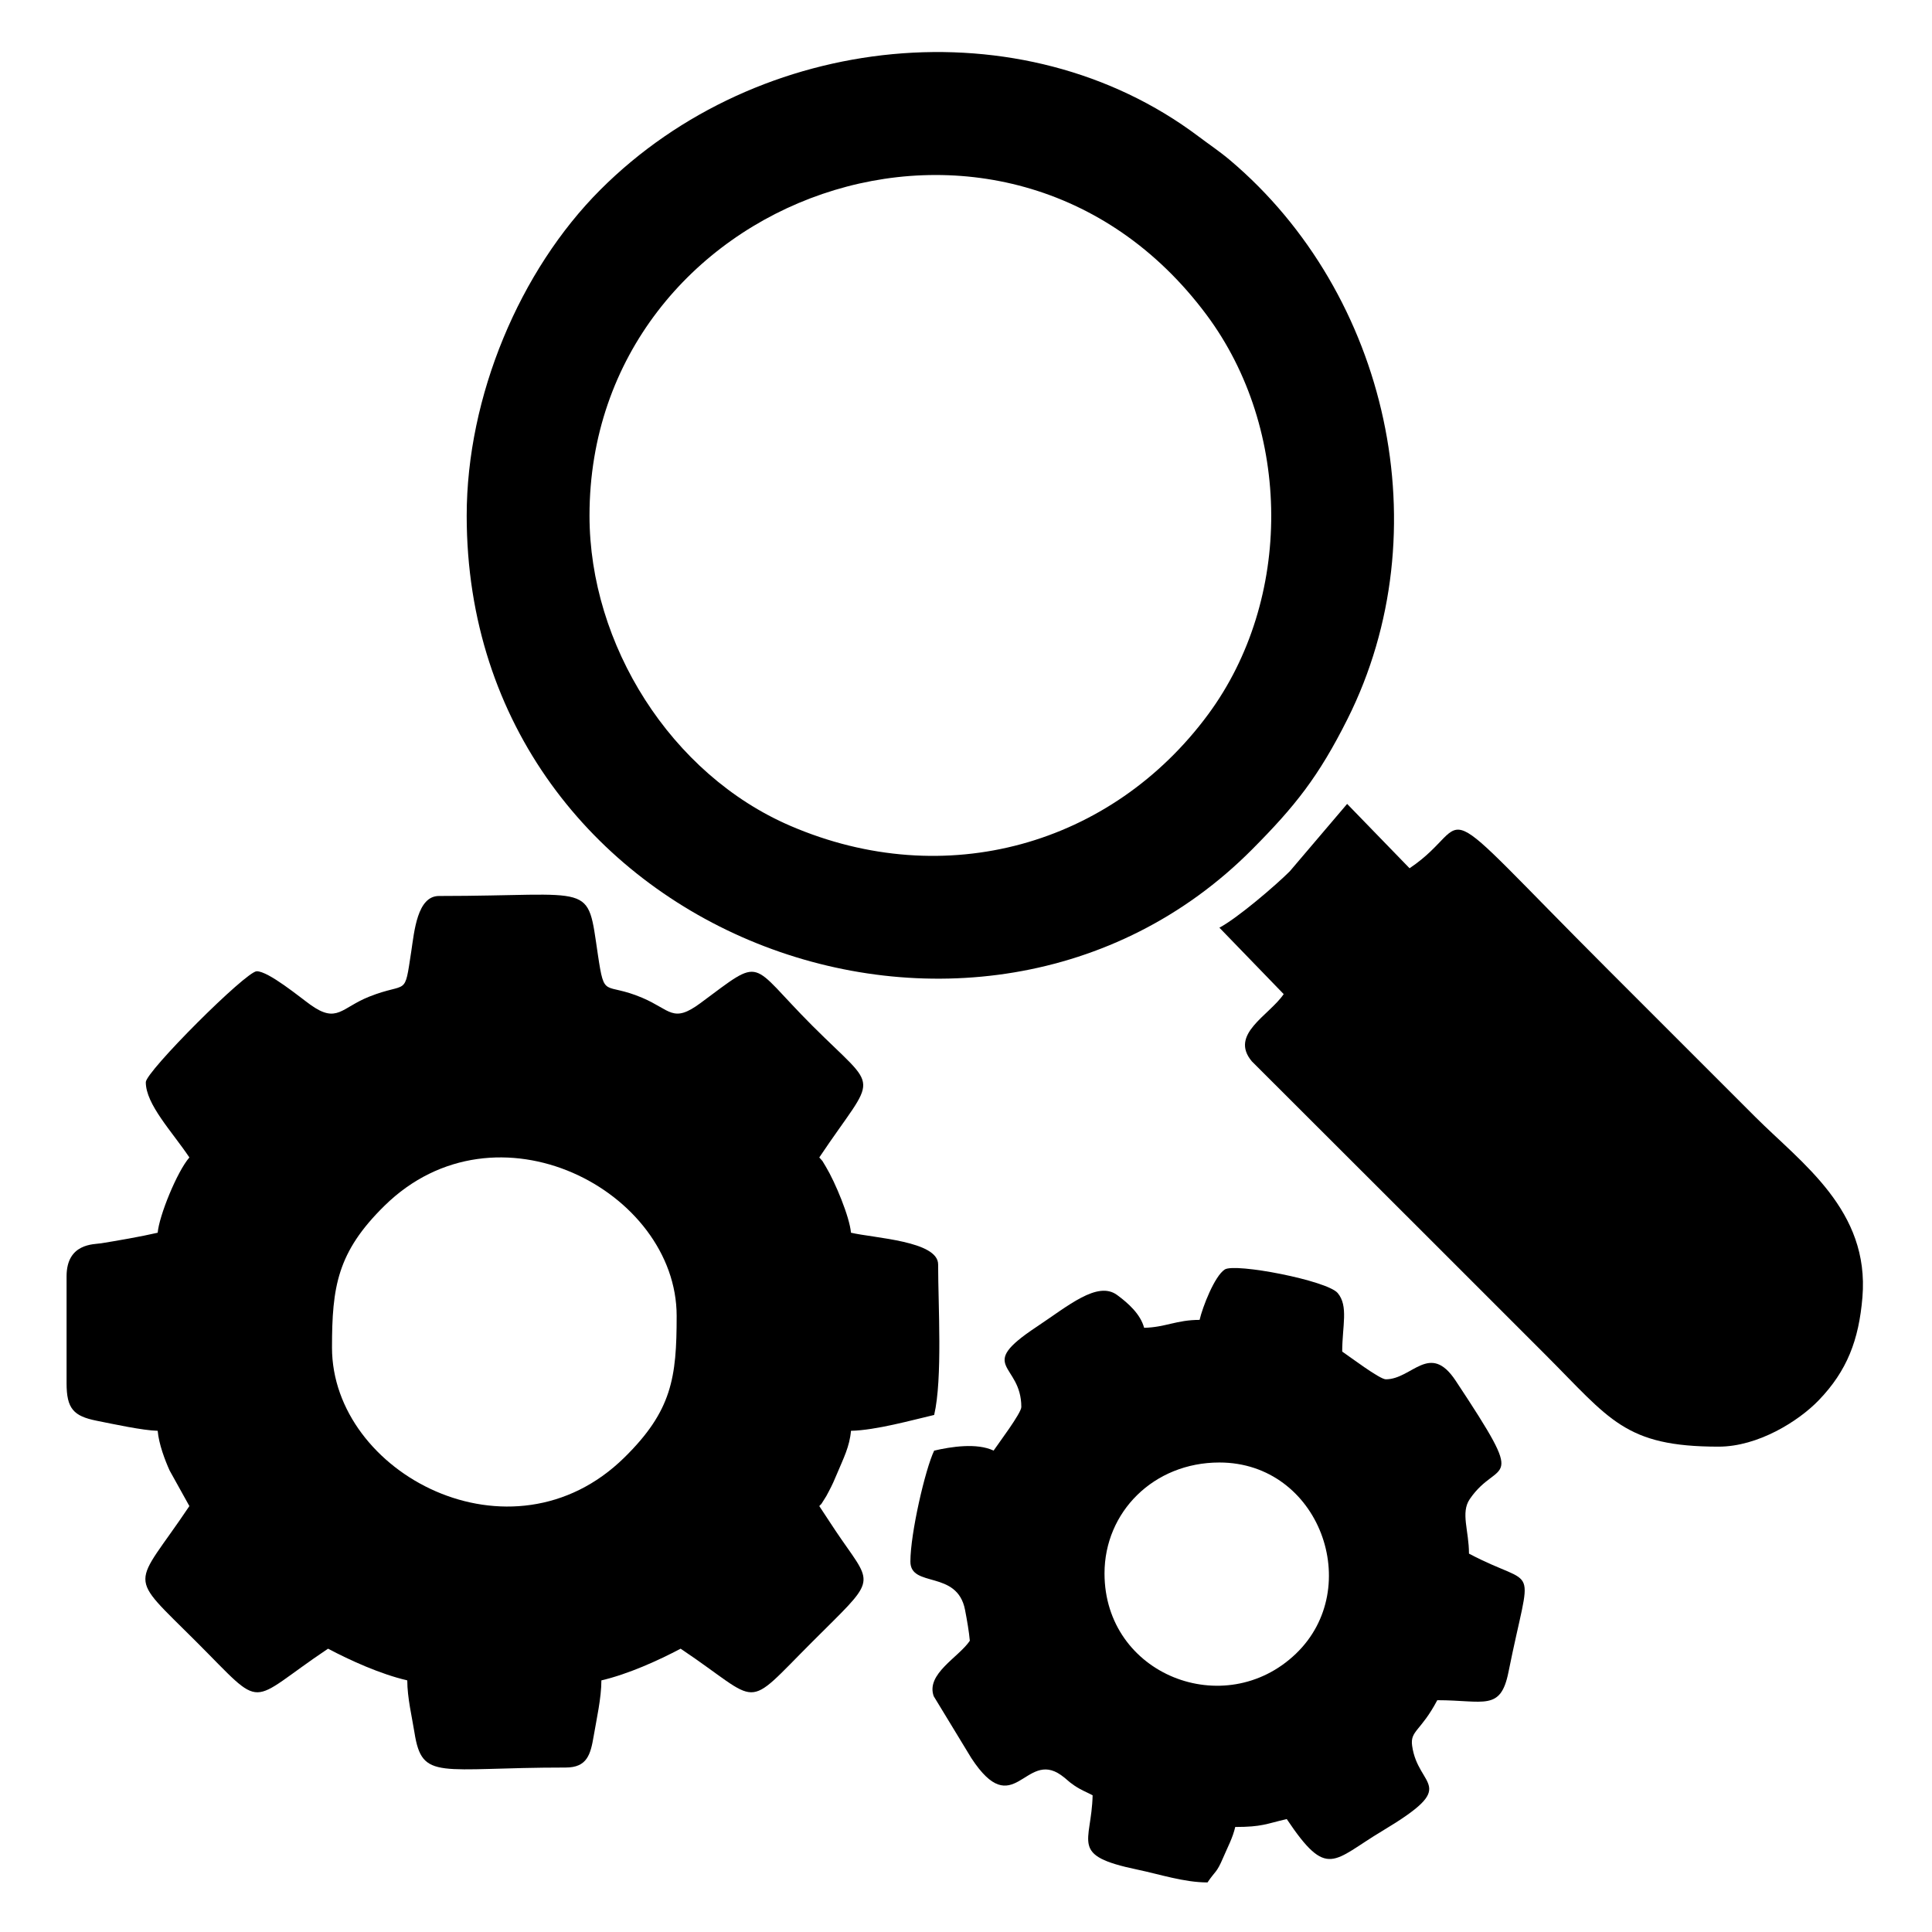 <?xml version="1.0" encoding="UTF-8"?>
<!DOCTYPE svg PUBLIC "-//W3C//DTD SVG 1.1//EN" "http://www.w3.org/Graphics/SVG/1.1/DTD/svg11.dtd">
<!-- Creator: CorelDRAW 2020 (64-Bit Evaluation Version) -->
<svg xmlns="http://www.w3.org/2000/svg" xml:space="preserve" width="115mm" height="115mm" version="1.1" style="shape-rendering:geometricPrecision; text-rendering:geometricPrecision; image-rendering:optimizeQuality; fill-rule:evenodd; clip-rule:evenodd"
viewBox="0 0 11500 11500"
 xmlns:xlink="http://www.w3.org/1999/xlink"
 xmlns:xodm="http://www.corel.com/coreldraw/odm/2003">
 <defs>
  <style type="text/css">
   <![CDATA[
    .fil0 {fill:black}
   ]]>
  </style>
 </defs>
 <g id="Layer_x0020_1">
  <g id="DESIGNED_BY_FREEPIK">
  </g>
  <g id="_1691339234352">
   <path class="fil0" d="M1976.18 8021.51c0,-362.09 31.29,-567.8 311.75,-843.72 666.09,-655.29 1739.79,-89.56 1739.79,655.06 0,367.56 -27.84,564.59 -311.93,843.54 -671.67,659.55 -1739.61,93.58 -1739.61,-654.88zm-448.04 -2240.2c-63.1,0 -660.27,597.17 -660.27,660.27 0,132.25 156,293.64 259.39,448.03 -73.83,84.94 -180.34,348.18 -188.65,448.04 -100.56,23.43 -245.2,48.18 -337.76,63.12 -40.58,6.55 -204.6,-1.91 -204.6,196.28l0 636.69c0,151.04 41.43,195.37 178.04,222.83 101.47,20.4 276.27,58.17 364.32,60.14 6.57,79.01 43.78,175.78 70.74,235.81l117.91 212.23c-334.47,499.48 -377.9,388.48 41.26,807.65 417.83,417.82 292.64,370.34 784.07,41.26 130.97,69.3 311.4,151.32 471.63,188.65 0,103.2 28.73,221.6 42.86,310.85 45.97,290.28 143.93,207.93 900.38,207.93 127.19,0 147.8,-77.49 166.36,-187.35 16.55,-98.03 45.87,-226.51 45.87,-331.43 160.22,-37.33 340.66,-119.35 471.62,-188.65 491.43,329.08 366.25,376.56 784.07,-41.26 374.8,-374.81 367.74,-329.2 173.12,-609.38 -50.3,-72.41 -87.06,-131.38 -131.86,-198.27 21.46,-24.69 0.27,6.62 30.11,-40.64 14.26,-22.58 9.9,-15.25 25.75,-45 21.77,-40.86 33.95,-68.76 52.29,-112.77 35.12,-84.27 72.7,-155.87 80.5,-249.63 148.38,-3.31 363.78,-63.71 495.2,-94.33 50.62,-217.26 23.59,-651.93 23.59,-896.08 0,-139.42 -379.92,-156.29 -518.79,-188.65 -7.78,-93.48 -93.87,-300.83 -149.49,-392.87 -28.38,-46.96 -11.75,-23.63 -39.16,-55.17 346.09,-516.83 364.89,-377.91 -41.26,-784.06 -383.46,-383.46 -284.34,-417.27 -665.79,-134.88 -165.14,122.26 -178.02,40.05 -346.89,-31.5 -228.32,-96.73 -223.82,11.53 -263.69,-255.09 -66.22,-442.91 -10.58,-350.81 -946.14,-350.81 -129.59,0 -146.9,211.62 -164.98,330.23 -42.19,276.92 -18.64,177.12 -249.92,268.85 -166.51,66.05 -191.27,162.11 -349.98,48.57 -63.14,-45.17 -249.31,-199.61 -319.85,-199.61z"/>
   <path class="fil0" d="M3508.94 3069.48c0,-1903.34 2473.04,-2804.41 3672.26,-1196.25 510.58,684.69 514.45,1696 10.17,2379.09 -573.5,776.86 -1563.64,1060.77 -2486.71,663.41 -712.58,-306.76 -1195.72,-1080.07 -1195.72,-1846.25zm-731.01 0c0,2502.36 3047.55,3623.62 4674.96,1986.73 255.56,-257.05 395.42,-432.12 567.91,-776.2 560.42,-1117.91 241.85,-2530.49 -698.58,-3325.97 -61.65,-52.15 -122.71,-92.59 -188.23,-141.9 -1047.52,-788.38 -2620.06,-623.79 -3560.56,317.44 -479.66,480.03 -795.5,1230.46 -795.5,1939.9z"/>
   <path class="fil0" d="M6574.48 9365.62c0,-365.66 292.58,-660.27 683.85,-660.27 595.72,0 865.8,745.17 454.86,1138.72 -422.37,404.47 -1138.71,125.84 -1138.71,-478.45zm565.94 -1509.18c-137.62,0 -203.24,44.33 -330.13,47.16 -21.89,-81.95 -95.18,-146.9 -160.56,-195.11 -117.03,-86.3 -290.75,64.01 -480.94,190.29 -364.46,241.98 -89.51,212.28 -89.51,476.44 0,36.33 -138.2,219.25 -165.08,259.39 -99.01,-47.51 -254.02,-23.23 -353.71,0 -53.31,111.1 -141.48,493.2 -141.48,660.27 0,159.04 278.91,47.22 325.28,287.83 12.01,62.33 24.16,132.51 28.43,183.79 -65.91,98.43 -262.85,197.22 -214.81,330.08l223.88 368.28c252.23,384.77 319.54,-50.05 533.59,100.89 37.93,26.75 39.92,35.9 80.54,63.11 41.59,27.87 69.63,37.1 107.81,57.3 -6.36,285.68 -141.49,357.31 265.24,442.19 133.76,27.91 279.07,76.59 418.61,76.59 47.4,-70.78 53.48,-54.64 91.68,-144.13 28.56,-66.88 58,-119.93 73.39,-186 159.18,0 184.09,-18.63 306.55,-47.16 242.48,362.1 274.26,247.13 567.06,71.85 472.19,-282.65 214.52,-251.32 179.24,-508.55 -12.34,-89.97 51.63,-85.23 149.78,-270.73 277.66,0 376.56,67.26 423.46,-166.07 138.65,-689.71 180.53,-486.66 -234.81,-706.43 0,-137.22 -50.62,-243.28 4.61,-324.42 171.14,-251.42 355.14,-41.69 -83.76,-704.74 -154.67,-233.68 -258.91,-8.41 -416.05,-8.41 -36.33,0 -219.26,-138.19 -259.39,-165.07 0,-151.17 38.52,-271.3 -27.05,-348.63 -62.98,-74.28 -610.38,-180 -672.09,-139.96 -60.57,39.29 -131.64,222.11 -149.78,299.95z"/>
   <path class="fil0" d="M7258.33 5521.91l382.69 395.5c-88.03,128.79 -324.77,238.72 -189.66,400.09l1050.87 1049.63c237.64,237.64 458,458 695.63,695.64 385.8,385.8 473.05,548.26 1031.68,548.26 235.11,0 476.07,-151.42 596.29,-276.2 169.02,-175.42 238.77,-358.96 260.03,-612.72 43.4,-518.2 -360.78,-796.78 -638.2,-1074.2 -296.6,-296.6 -575.9,-575.91 -872.5,-872.5 -1118.03,-1118.03 -770,-885.07 -1184.94,-607.21l-371.58 -383.01 -341.33 401.11c-84.01,84 -311.6,278.8 -418.98,335.61z"/>
  </g>
 </g>
</svg>
